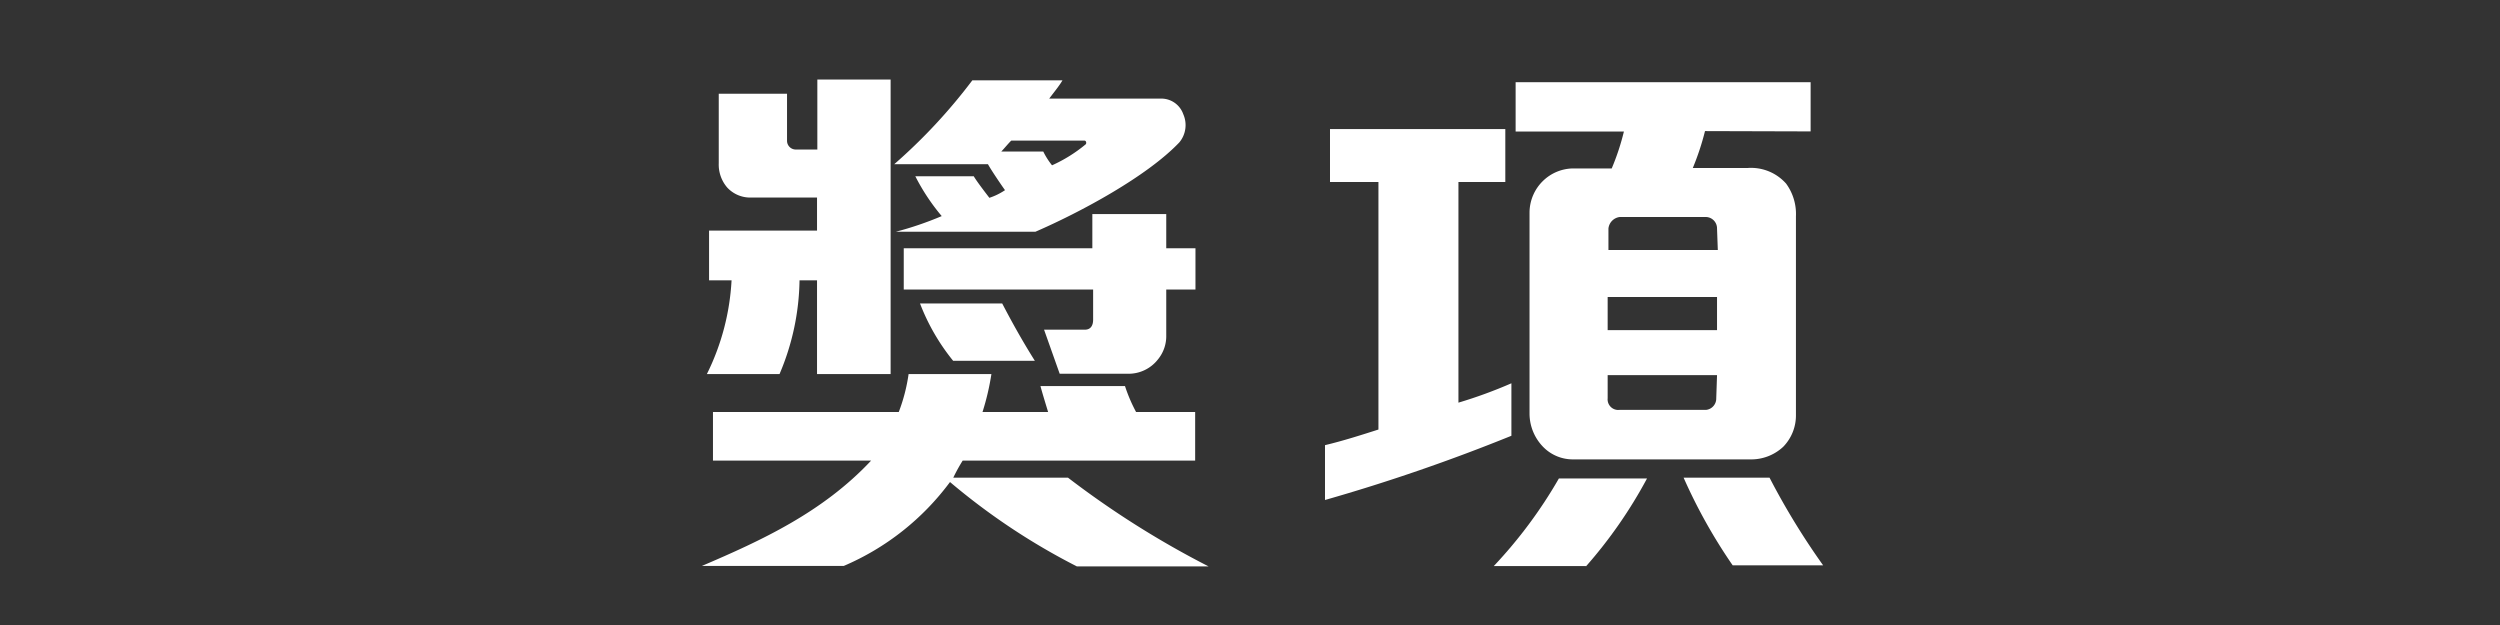 <svg xmlns="http://www.w3.org/2000/svg" viewBox="0 0 160 40"><rect x="0" y="0" width="160" height="40" fill="#333333" stroke="none"/><title>title-reward</title><path d="M68.92,36.25a42.3,42.3,0,0,1-8.12-5.4A16.55,16.55,0,0,1,54,36.22H44.92c3.81-1.63,7.73-3.43,10.83-6.74H45.63V26.37H57.52a11.13,11.13,0,0,0,.63-2.43h5.3a16,16,0,0,1-.57,2.43h4.2c-.14-.46-.38-1.24-.49-1.66H72a10.11,10.11,0,0,0,.71,1.66h3.78v3.11H61.61a11.33,11.33,0,0,0-.6,1.09h7.34a58.77,58.77,0,0,0,9,5.68ZM52.29,23.94v-6H51.17a15.81,15.81,0,0,1-1.28,6H45.24a15.3,15.3,0,0,0,1.58-6H45.38V14.76h6.91V12.64H48.13A2,2,0,0,1,46.54,12,2.25,2.25,0,0,1,46,10.45V6h4.37V9a.56.56,0,0,0,.57.57h1.37V5.09H57V23.94ZM75.48,9.11c-2.08,2.19-6.35,4.48-9.21,5.72H57.34a21.31,21.31,0,0,0,2.93-1,13.27,13.27,0,0,1-1.69-2.55h3.74c.21.36.81,1.13,1,1.38a4,4,0,0,0,1-.49c-.28-.39-.92-1.34-1.09-1.66h-6a35.29,35.29,0,0,0,5-5.37H68c-.21.36-.56.78-.85,1.17h7.2a1.49,1.49,0,0,1,1.38,1A1.73,1.73,0,0,1,75.48,9.11Zm-.84,9.42v2.93A2.34,2.34,0,0,1,74.11,23a2.38,2.38,0,0,1-1.91.92H67.82l-1-2.82h2.61c.39,0,.53-.29.53-.64V18.53H57.84V15.89H69.91V13.7h4.73v2.19h1.87v2.64ZM61,23.09a13.43,13.43,0,0,1-2.12-3.67h5.26c.64,1.23,1.31,2.43,2.09,3.67ZM69.41,9H64.72c-.18.17-.5.56-.64.7h2.69a4.73,4.73,0,0,0,.56.88,9.38,9.38,0,0,0,2.15-1.34C69.55,9.18,69.52,9,69.41,9Z" style="fill:#fff"/><path d="M84.8,32V28.49c1.17-.28,2.29-.64,3.42-1V11.65h-3.1V8.26H96.34v3.39h-3V25.77a29.93,29.93,0,0,0,3.39-1.24v3.36A118.05,118.05,0,0,1,84.8,32Zm16.7,4.23H95.6a29.79,29.79,0,0,0,4.17-5.61h5.64A29.73,29.73,0,0,1,101.5,36.25Zm7.62-27.84a16.73,16.73,0,0,1-.78,2.36h3.53a3,3,0,0,1,2.44,1,3.29,3.29,0,0,1,.63,2.09v12.7a2.87,2.87,0,0,1-.81,2.05,3,3,0,0,1-2.15.81H100.72a2.65,2.65,0,0,1-1.94-.78,3.06,3.06,0,0,1-.89-2.15V13.59a2.84,2.84,0,0,1,.85-2,2.81,2.81,0,0,1,1.94-.81h2.47a15.51,15.51,0,0,0,.78-2.36H97V5.26h18.88V8.41Zm.77,6.24a.73.73,0,0,0-.67-.74h-5.57a.83.83,0,0,0-.71.74V16h7Zm0,4.38h-7v2.12h7Zm0,5h-7v1.48a.68.68,0,0,0,.78.74h5.54a.73.73,0,0,0,.63-.74Zm1,12.17a34.34,34.34,0,0,1-3.14-5.61h5.5a46.26,46.26,0,0,0,3.43,5.61Z" style="fill:#fff"/></svg>